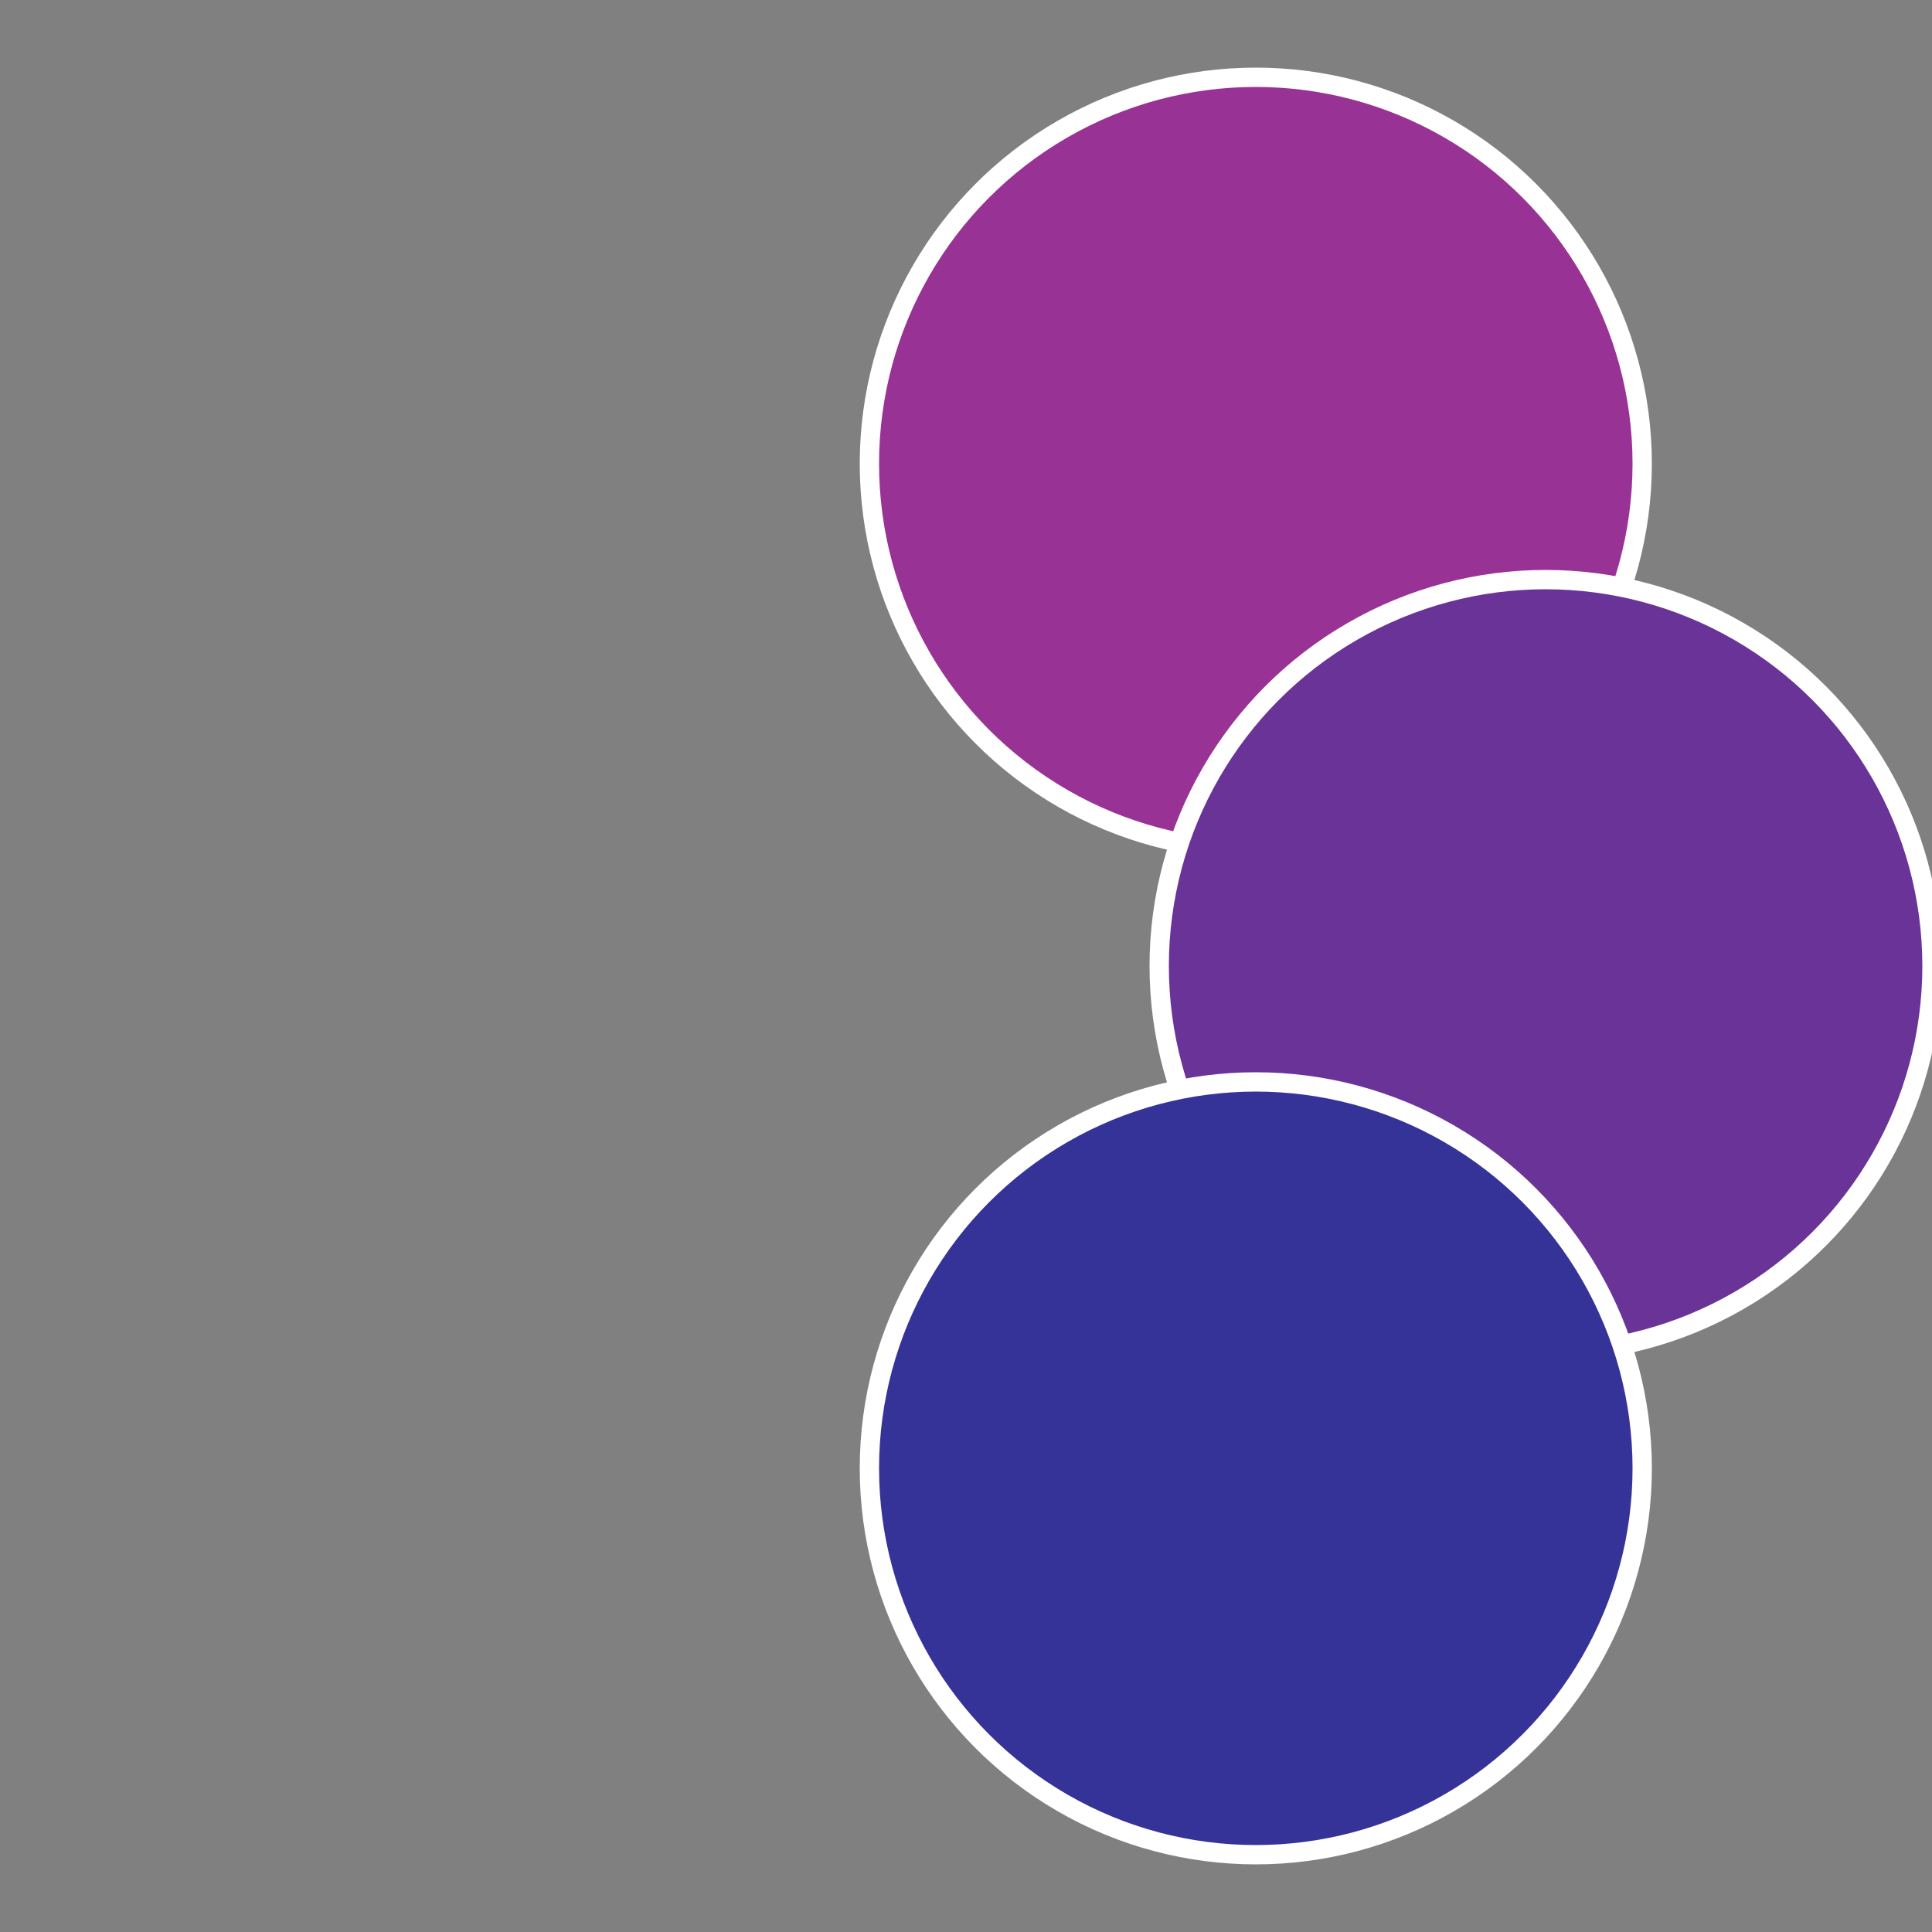 <?xml version="1.0" standalone="no"?>
<svg width="500" height="500" viewBox="-1 -1 2 2" xmlns="http://www.w3.org/2000/svg">
 
                <rect x="-1" y="-1" width="2" height="2" fill="#808080" stroke="none"/>
 
                <circle cx="0.3" cy="-0.52" r="0.4" fill="#983395" stroke="#fff" stroke-width="1%" />
             
                <circle cx="0.6" cy="0" r="0.4" fill="#6a3398" stroke="#fff" stroke-width="1%" />
             
                <circle cx="0.3" cy="0.52" r="0.4" fill="#363398" stroke="#fff" stroke-width="1%" />
            </svg>
